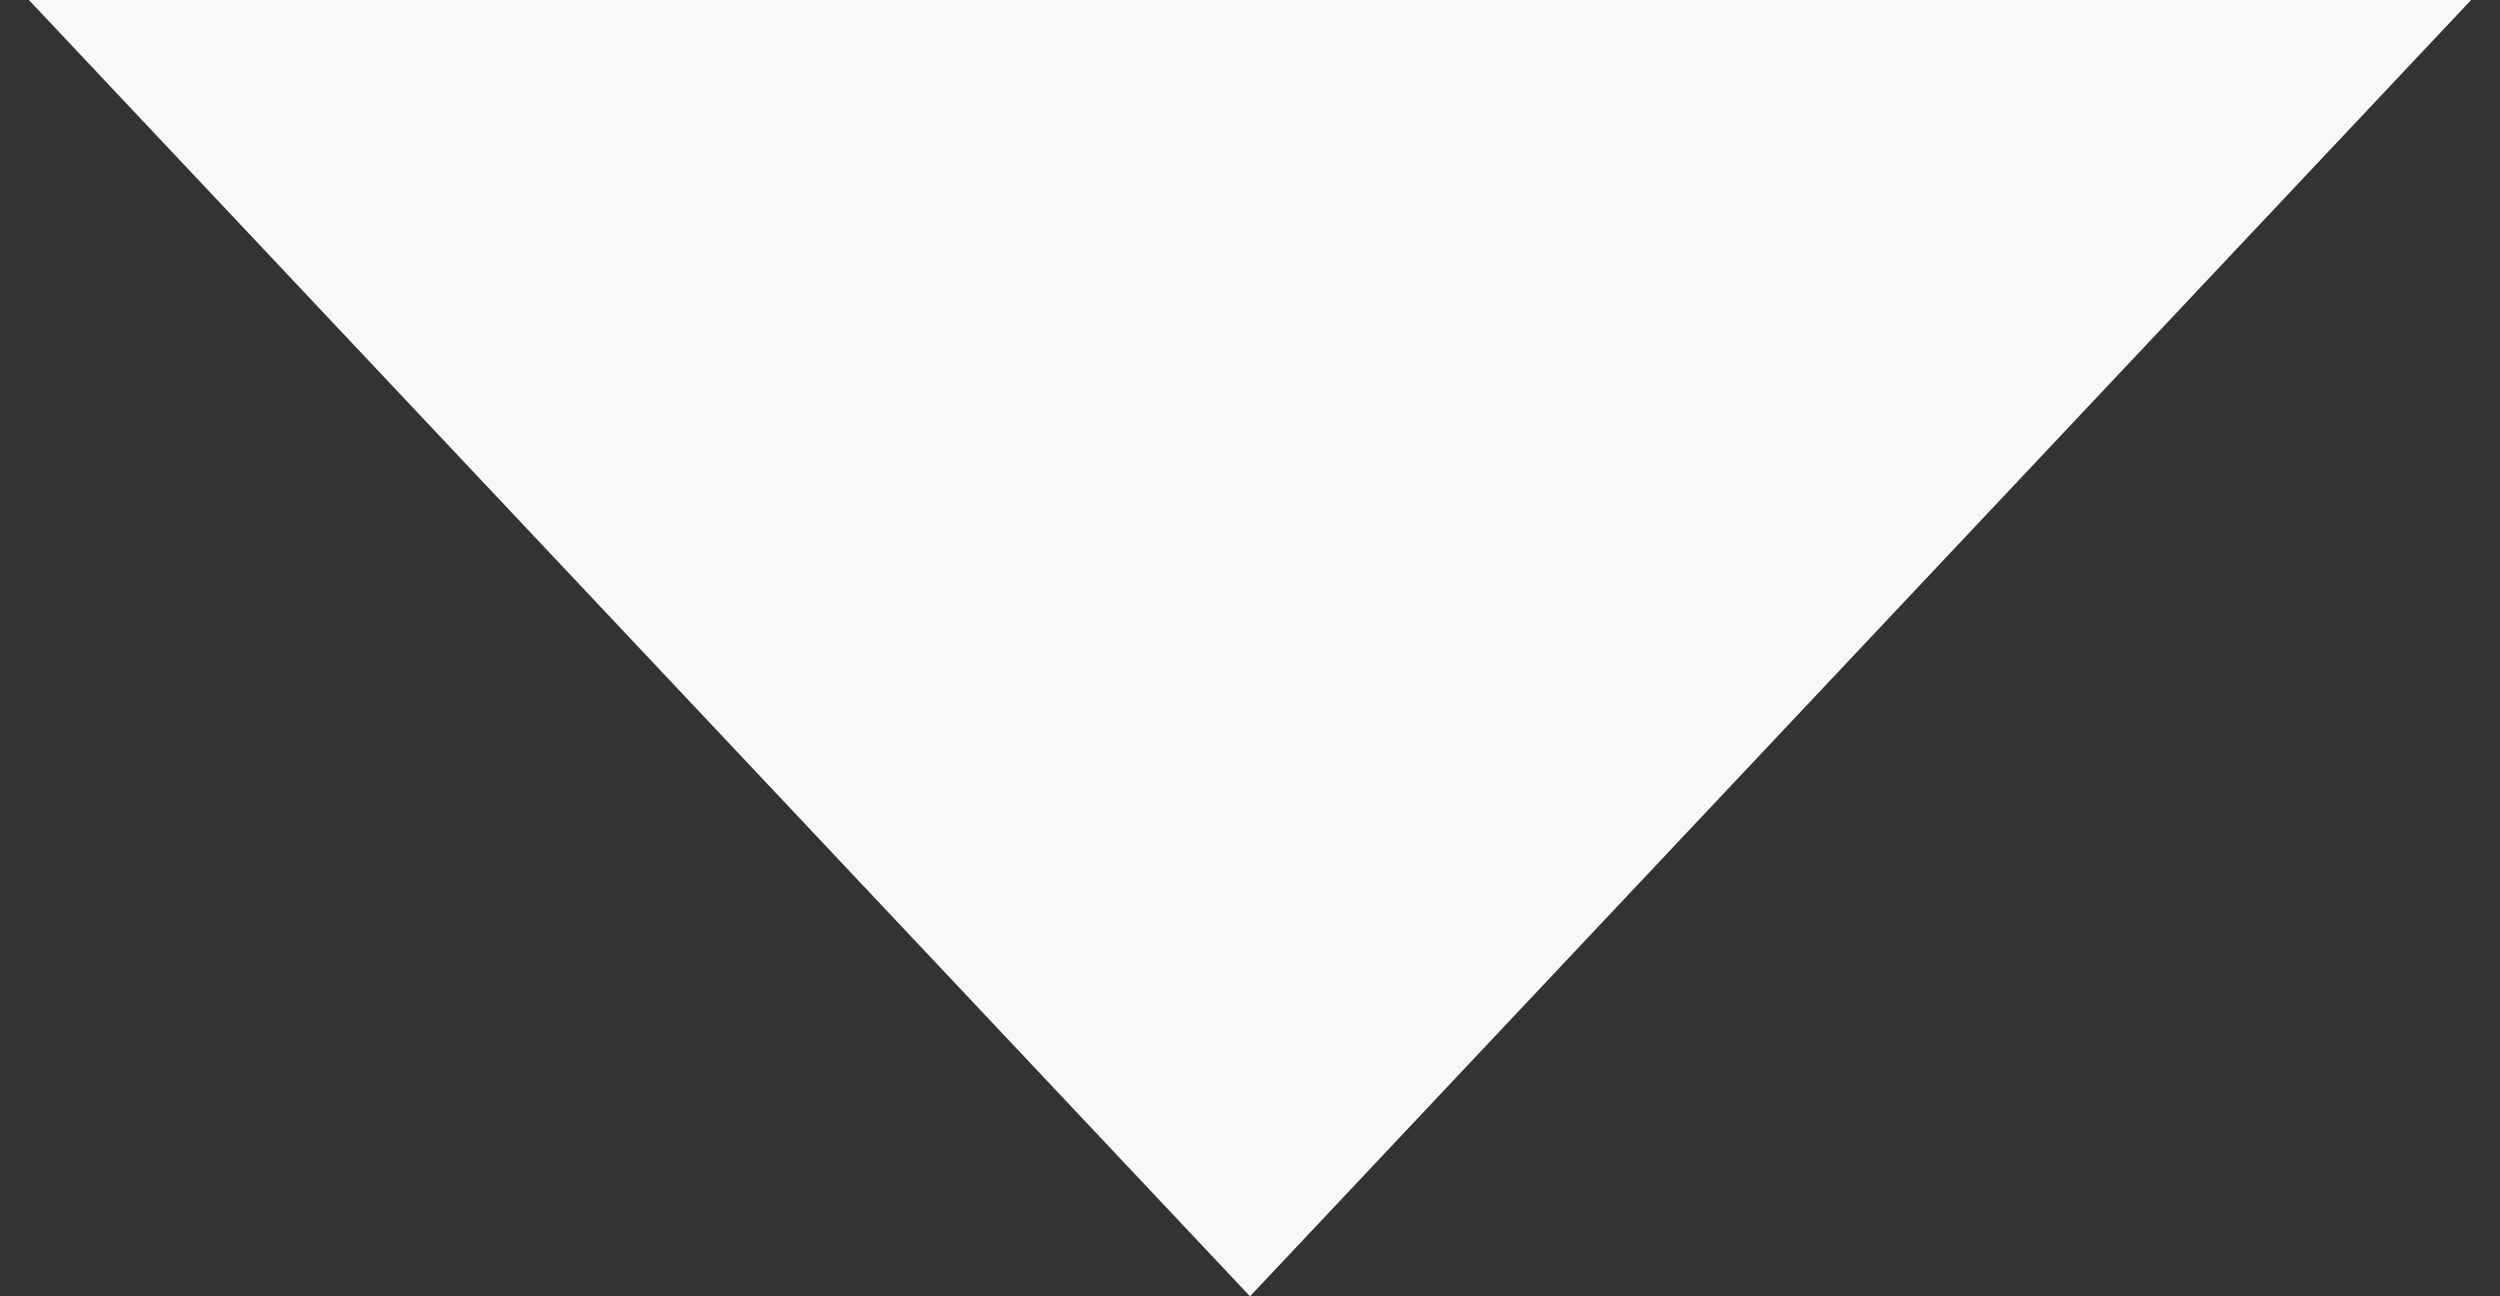 <?xml version="1.0" encoding="UTF-8"?> <svg xmlns="http://www.w3.org/2000/svg" width="54" height="28" viewBox="0 0 54 28" fill="none"><rect x="0" y="0" width="54" height="28" fill="#333333" stroke="none"/> <path d="M27 28L53.847 -0.5H0.153L27 28Z" fill="#F8F8F8"></path> </svg> 